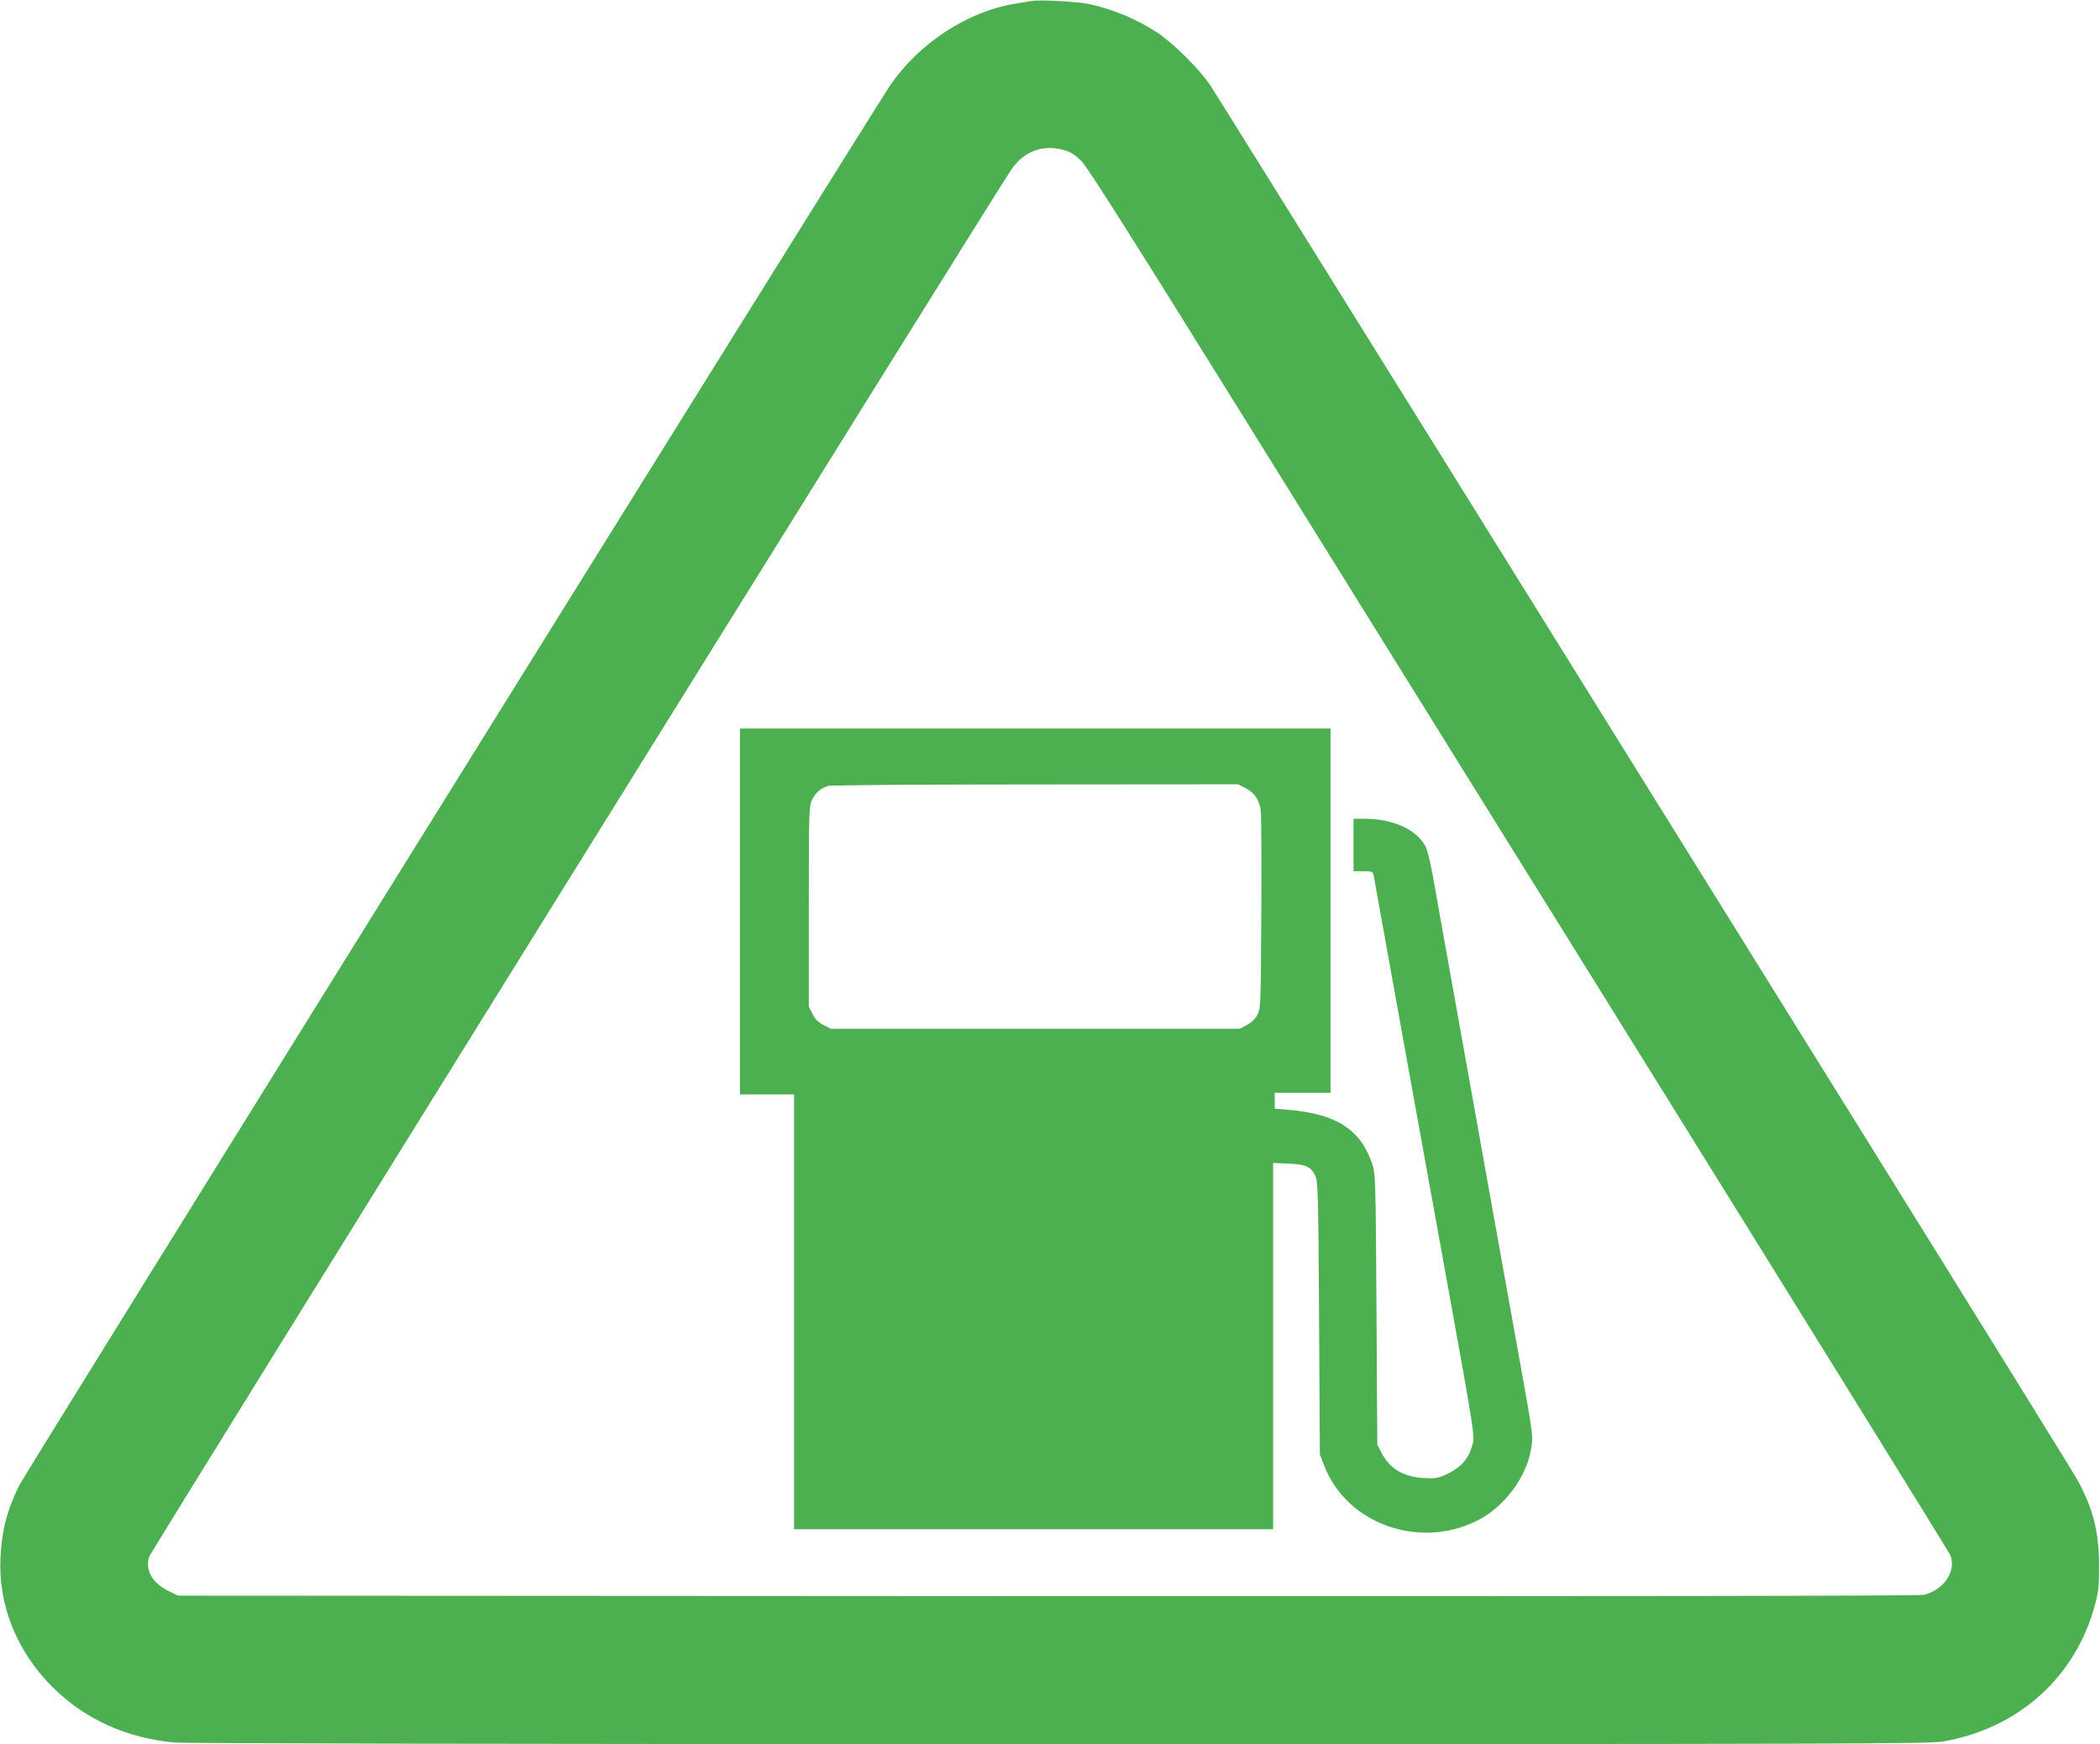 <?xml version="1.0" standalone="no"?>
<!DOCTYPE svg PUBLIC "-//W3C//DTD SVG 20010904//EN"
 "http://www.w3.org/TR/2001/REC-SVG-20010904/DTD/svg10.dtd">
<svg version="1.0" xmlns="http://www.w3.org/2000/svg"
 width="1280pt" height="1063pt" viewBox="0 0 1280 1063"
 preserveAspectRatio="xMidYMid meet">
<g transform="translate(0,1063) scale(0.1,-0.1)"
fill="#4caf50" stroke="none">
<path d="M6290 10624 c-14 -2 -56 -9 -95 -15 -299 -48 -596 -243 -773 -505
-135 -202 -5270 -8455 -5306 -8529 -74 -153 -104 -268 -113 -435 -15 -291 98
-573 316 -791 196 -196 453 -313 745 -339 71 -6 2024 -10 5397 -10 4779 0
5295 2 5380 16 462 78 814 395 930 840 20 74 24 114 23 234 0 203 -36 347
-131 519 -19 36 -607 985 -1307 2110 -700 1126 -1871 3007 -2601 4181 -731
1174 -1351 2169 -1378 2210 -65 97 -221 253 -321 320 -122 81 -271 144 -421
176 -69 14 -297 27 -345 18z m200 -910 c39 -12 65 -29 103 -67 36 -37 301
-455 927 -1462 482 -775 1658 -2667 2614 -4203 955 -1536 1744 -2809 1753
-2829 39 -96 -35 -210 -158 -243 -24 -7 -1902 -9 -5340 -8 l-5304 3 -57 28
c-100 49 -144 126 -119 209 10 33 5126 8263 5253 8451 79 117 196 160 328 121z"/>
<path d="M4510 5075 l0 -1115 165 0 165 0 0 -1325 0 -1325 1460 0 1460 0 0
1116 0 1116 94 -4 c107 -4 138 -19 164 -76 15 -33 18 -121 22 -867 l5 -830 27
-69 c138 -357 587 -514 941 -329 159 83 291 261 319 431 14 84 18 56 -92 667
-38 209 -98 544 -134 745 -36 201 -128 716 -205 1145 -77 429 -152 847 -166
929 -15 83 -35 166 -45 185 -54 105 -197 170 -372 171 l-68 0 0 -160 0 -160
59 0 c58 0 59 0 65 -32 18 -103 367 -2036 481 -2663 116 -641 133 -746 124
-784 -22 -97 -69 -154 -168 -199 -46 -21 -63 -24 -135 -20 -122 7 -207 58
-256 155 l-25 48 -5 825 c-5 808 -6 826 -26 887 -72 210 -218 304 -511 329
l-83 7 0 48 0 49 170 0 170 0 0 1110 0 1110 -1800 0 -1800 0 0 -1115z m3080
753 c56 -29 87 -74 95 -141 3 -29 5 -311 3 -627 -3 -560 -4 -576 -24 -615 -13
-25 -36 -47 -64 -62 l-43 -23 -1246 0 -1247 0 -44 23 c-33 16 -51 34 -67 67
l-23 44 0 610 c0 594 1 611 20 652 21 43 53 71 99 84 14 5 582 9 1261 9 l1236
1 44 -22z"/>
</g>
</svg>
